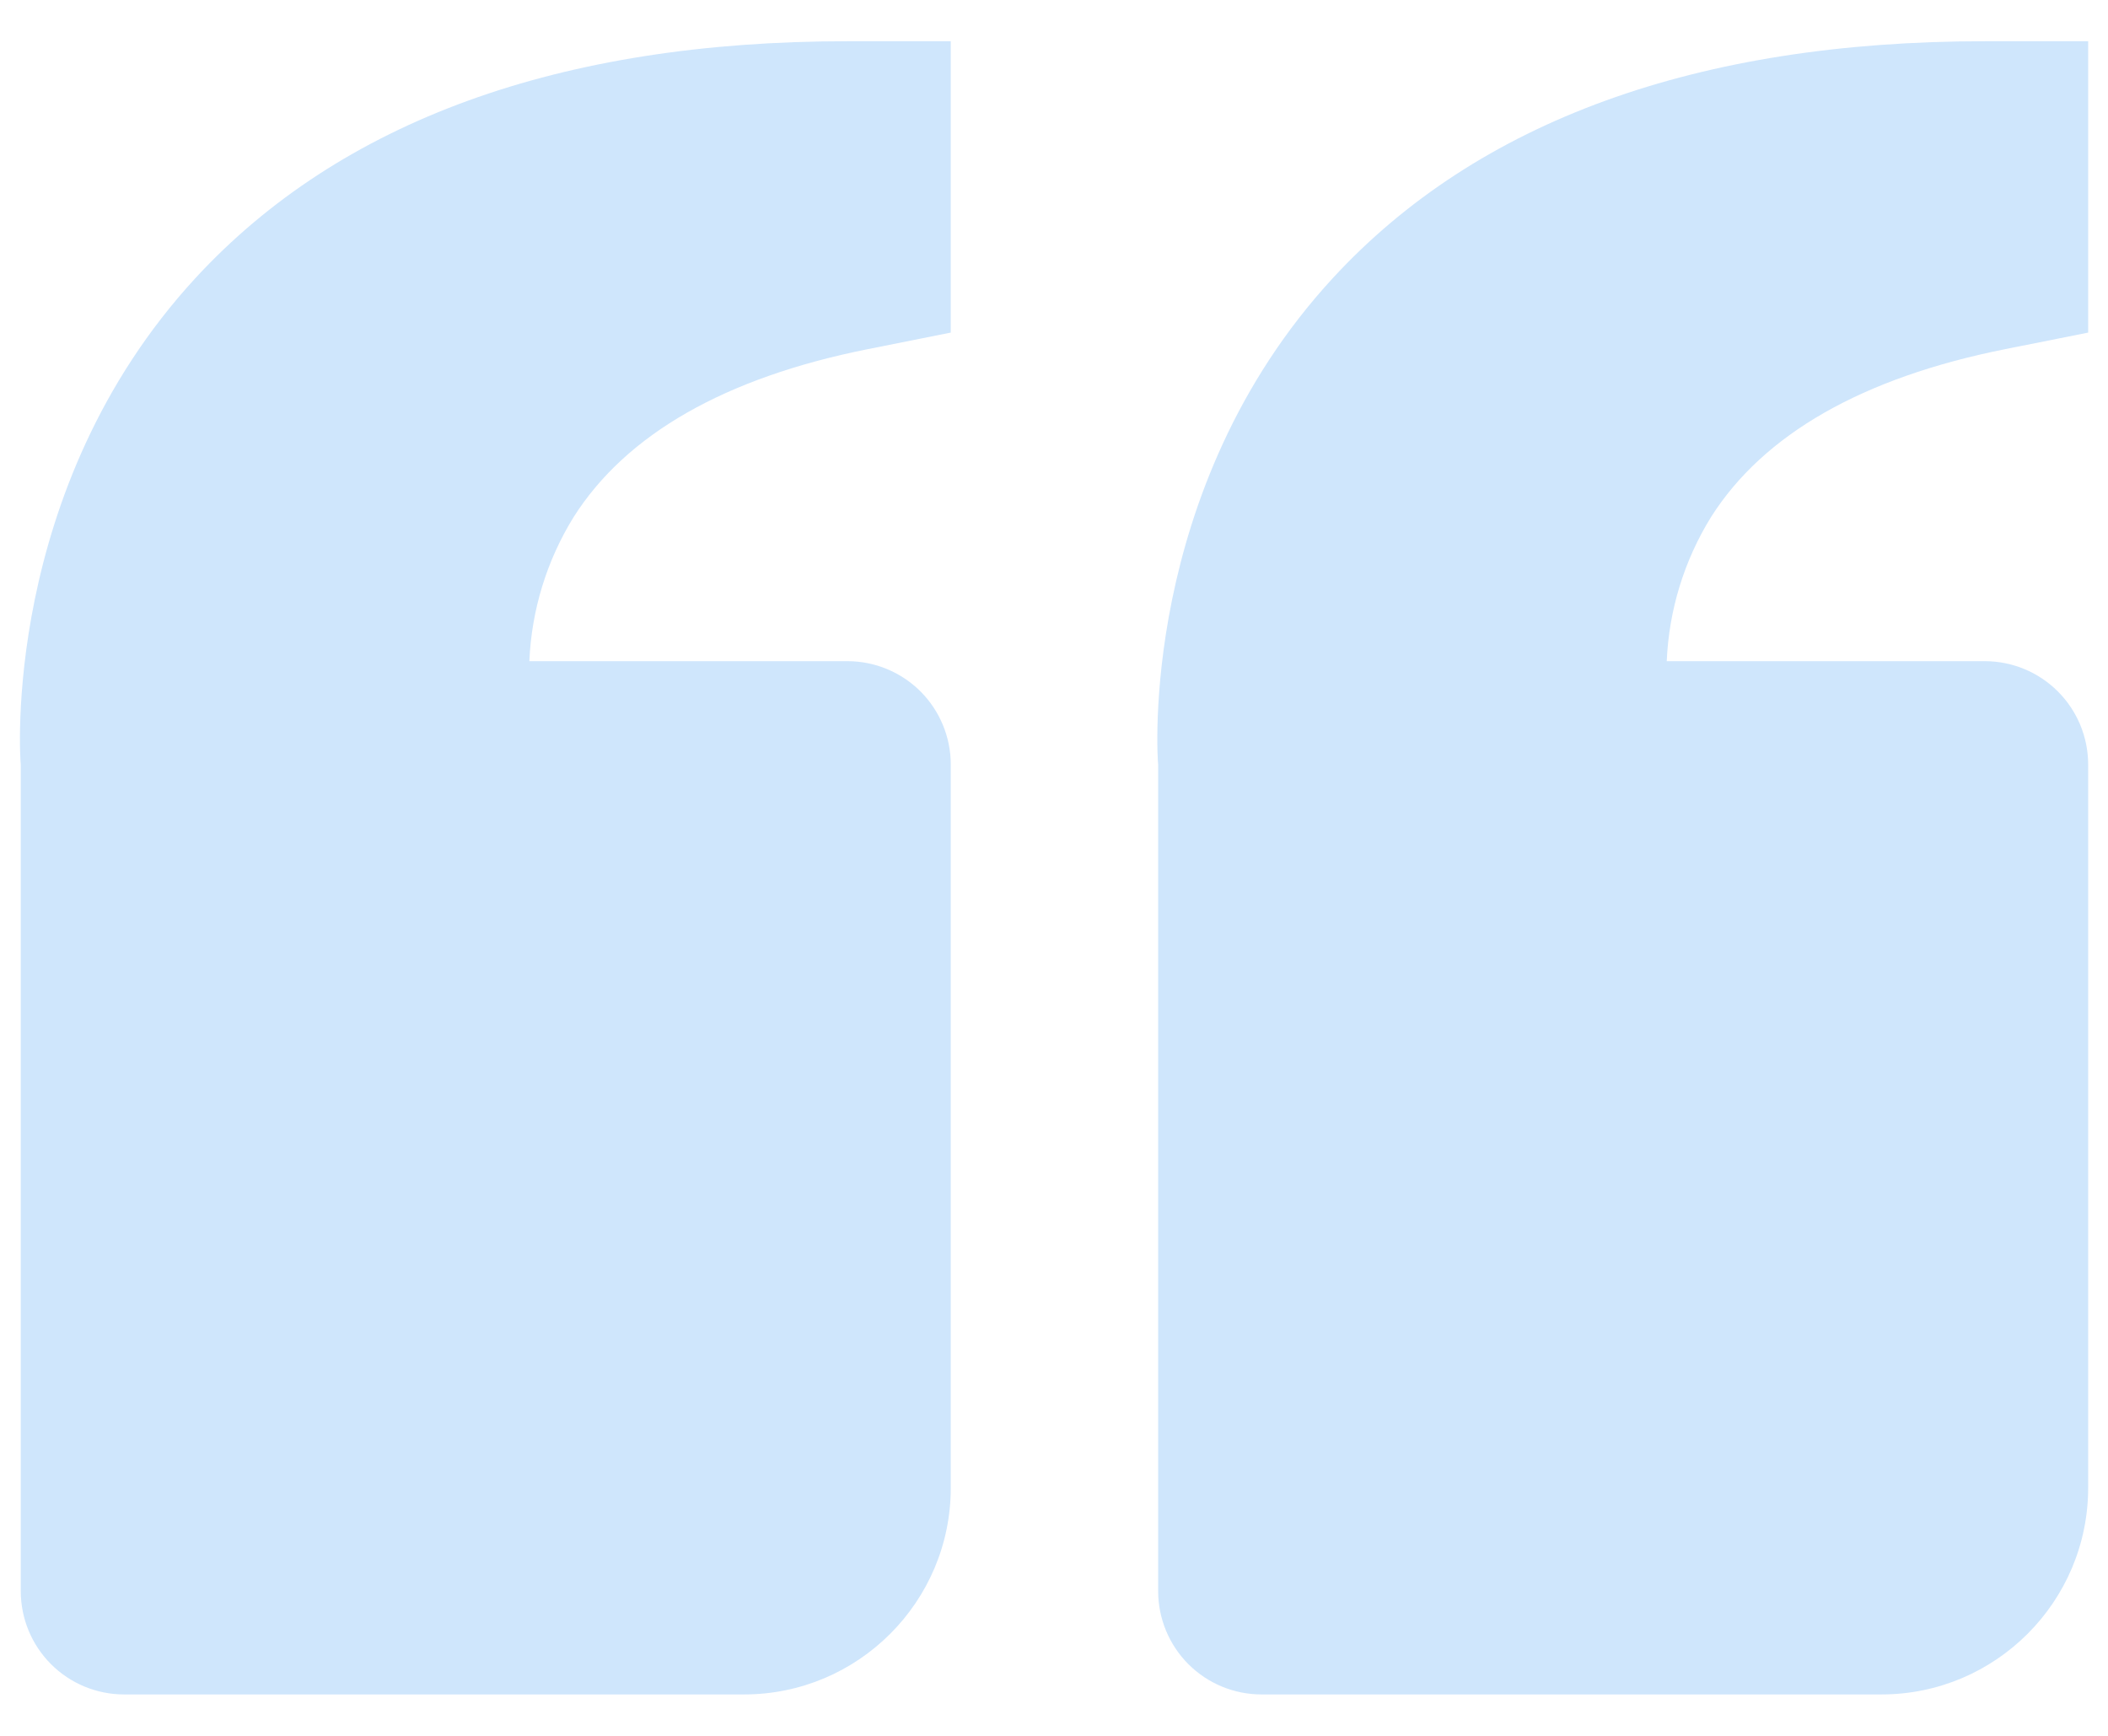 <svg xmlns="http://www.w3.org/2000/svg" width="34" height="28" viewBox="0 0 34 28" fill="none">
  <path d="M3.153 4.485C0.008 7.899 0.325 12.282 0.335 12.332V25.665C0.335 26.107 0.51 26.531 0.823 26.844C1.135 27.156 1.559 27.332 2.001 27.332H12.001C13.84 27.332 15.335 25.837 15.335 23.999V12.332C15.335 11.89 15.159 11.466 14.847 11.153C14.534 10.841 14.11 10.665 13.668 10.665H8.538C8.573 9.841 8.819 9.04 9.253 8.339C10.1 7.004 11.695 6.092 13.996 5.632L15.335 5.365V0.665H13.668C9.03 0.665 5.491 1.95 3.153 4.485ZM21.498 4.485C18.351 7.899 18.67 12.282 18.68 12.332V25.665C18.68 26.107 18.855 26.531 19.168 26.844C19.48 27.156 19.904 27.332 20.346 27.332H30.346C32.185 27.332 33.68 25.837 33.68 23.999V12.332C33.68 11.89 33.504 11.466 33.191 11.153C32.879 10.841 32.455 10.665 32.013 10.665H26.883C26.918 9.841 27.164 9.04 27.598 8.339C28.445 7.004 30.04 6.092 32.341 5.632L33.68 5.365V0.665H32.013C27.375 0.665 23.836 1.95 21.498 4.485Z" fill="#CFE6FC"/>
</svg>